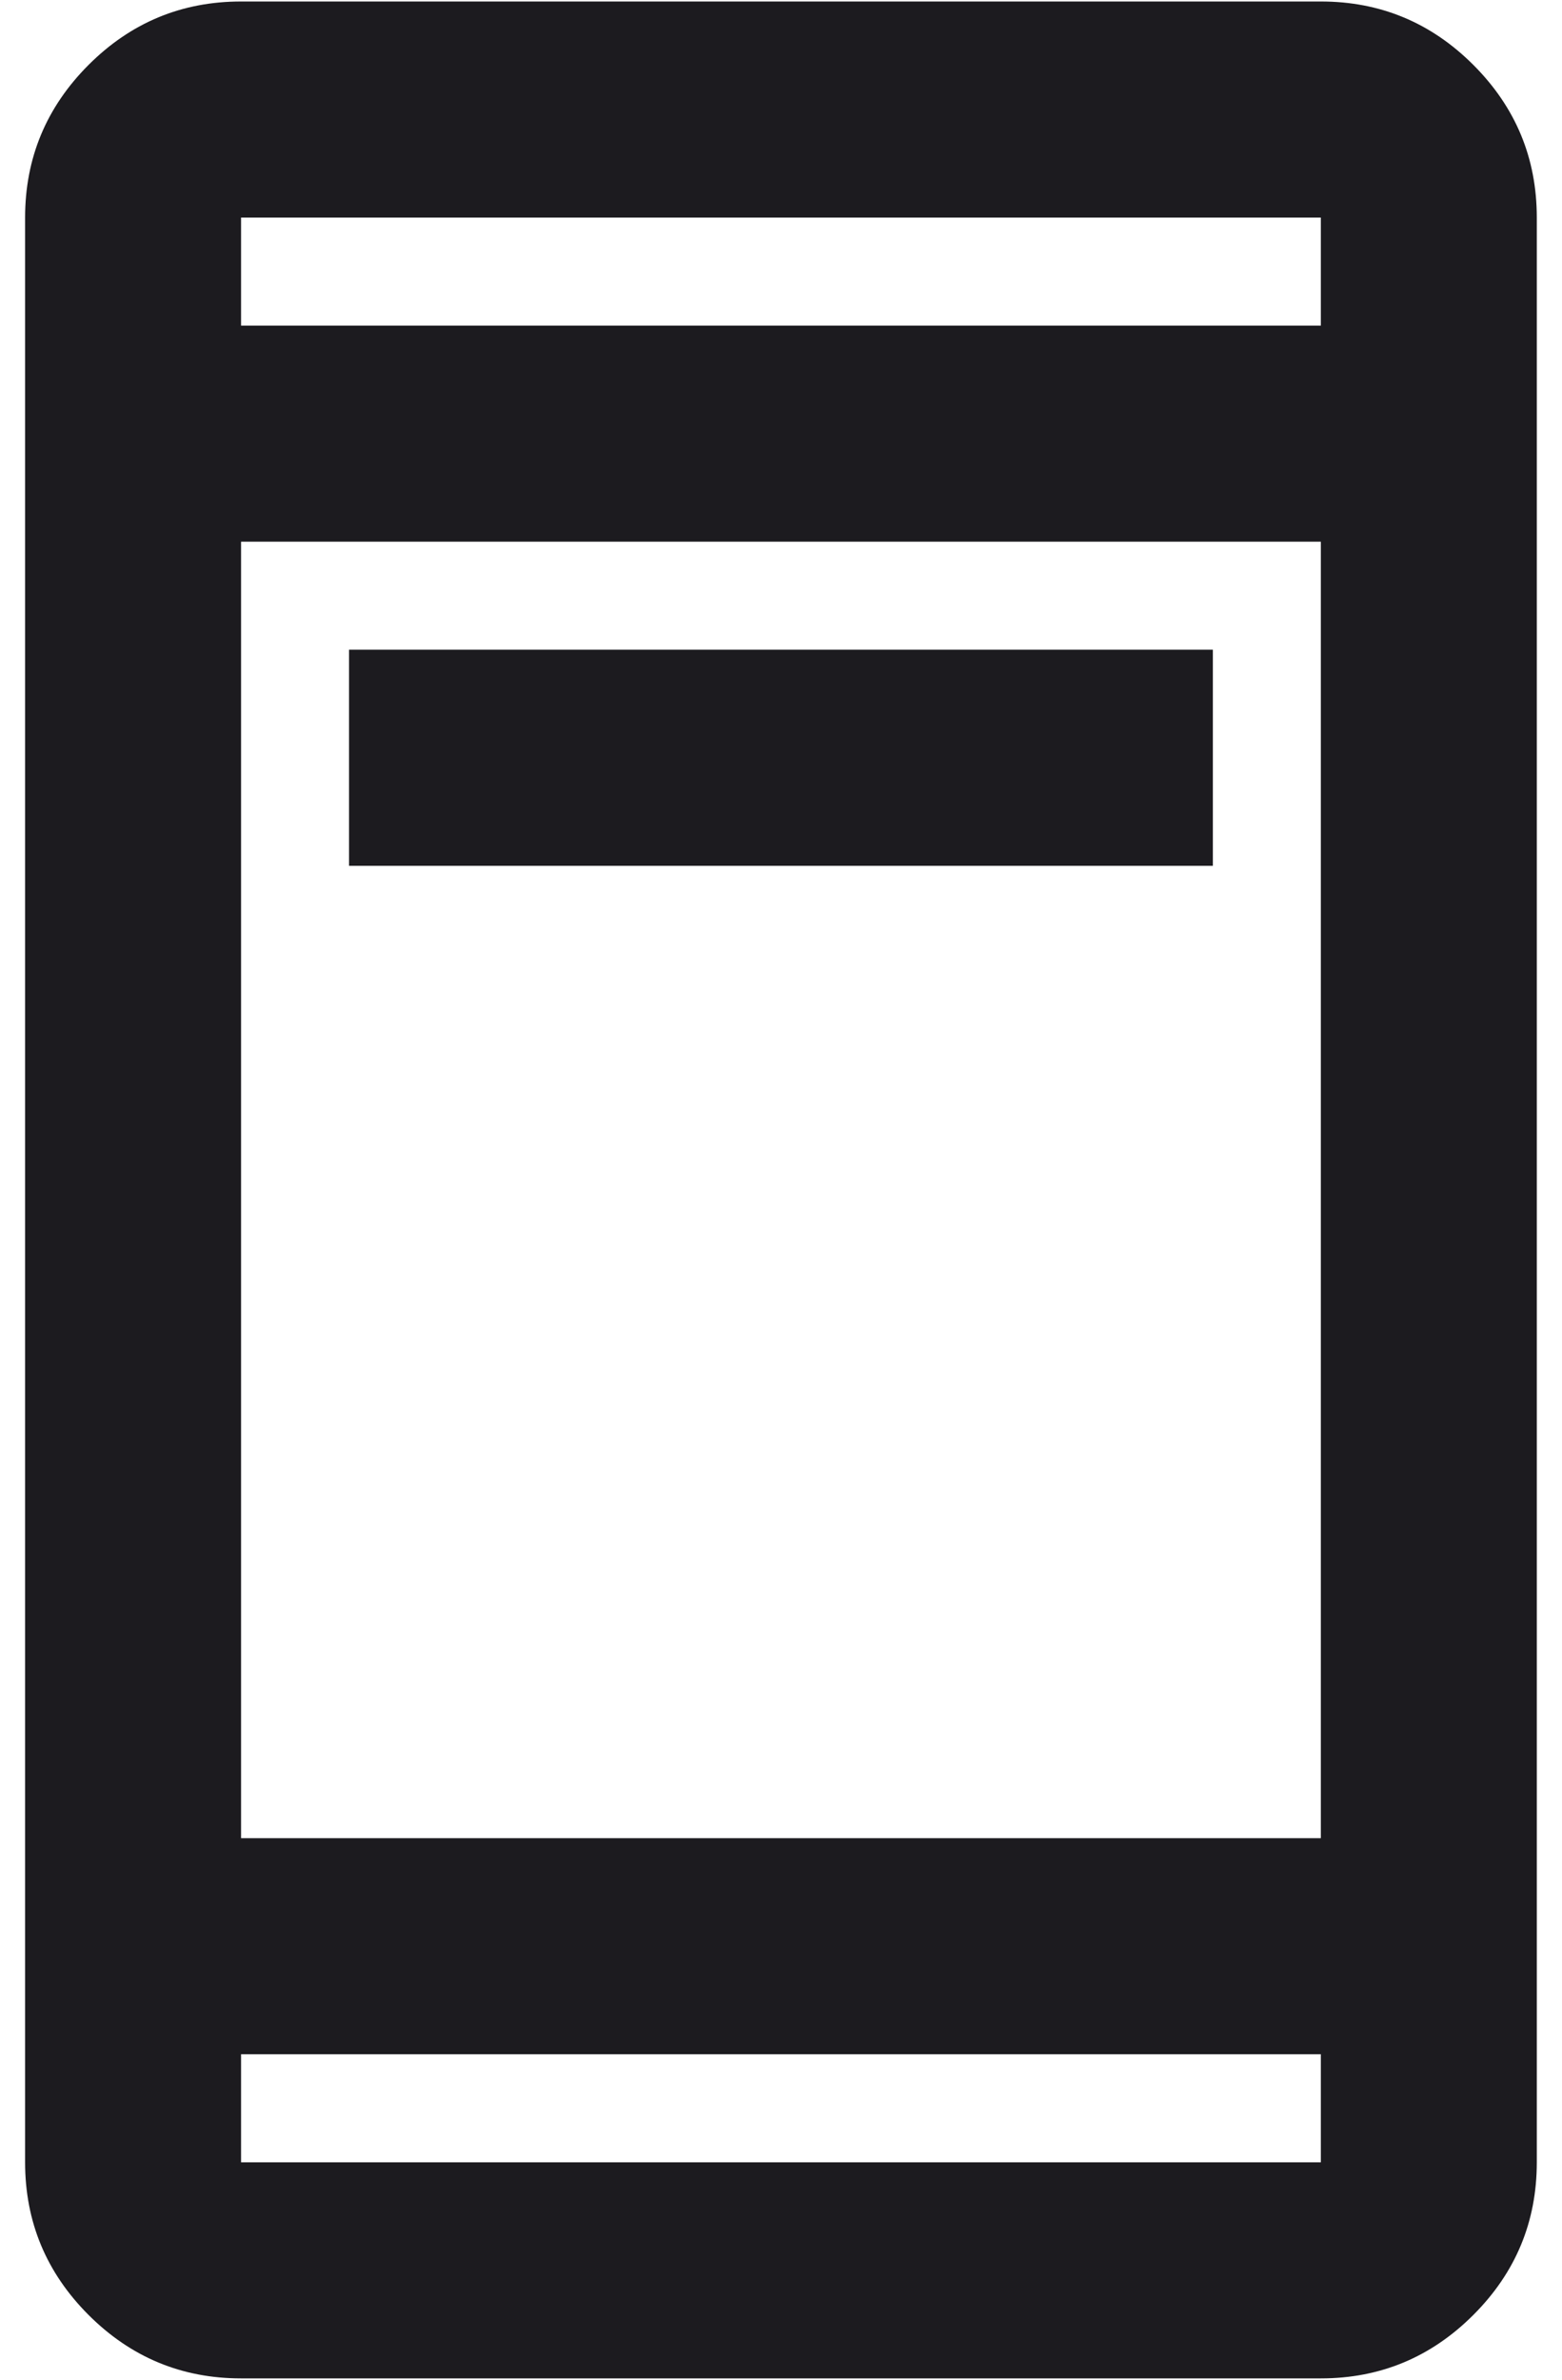 <svg width="44" height="67" viewBox="0 0 44 67" fill="none" xmlns="http://www.w3.org/2000/svg">
<path d="M9.832 24.375V18.291H34.165V24.375H9.832ZM6.79 66.958C5.117 66.958 3.685 66.362 2.494 65.171C1.303 63.98 0.707 62.548 0.707 60.875V6.125C0.707 4.452 1.303 3.02 2.494 1.828C3.685 0.637 5.117 0.042 6.79 0.042H37.207C38.88 0.042 40.312 0.637 41.503 1.828C42.695 3.02 43.29 4.452 43.29 6.125V60.875C43.29 62.548 42.695 63.98 41.503 65.171C40.312 66.362 38.88 66.958 37.207 66.958H6.79ZM6.79 57.833V60.875H37.207V57.833H6.79ZM6.79 51.75H37.207V15.25H6.79V51.75ZM6.79 9.166H37.207V6.125H6.79V9.166Z" fill="#1C1B1F"/>
</svg>
